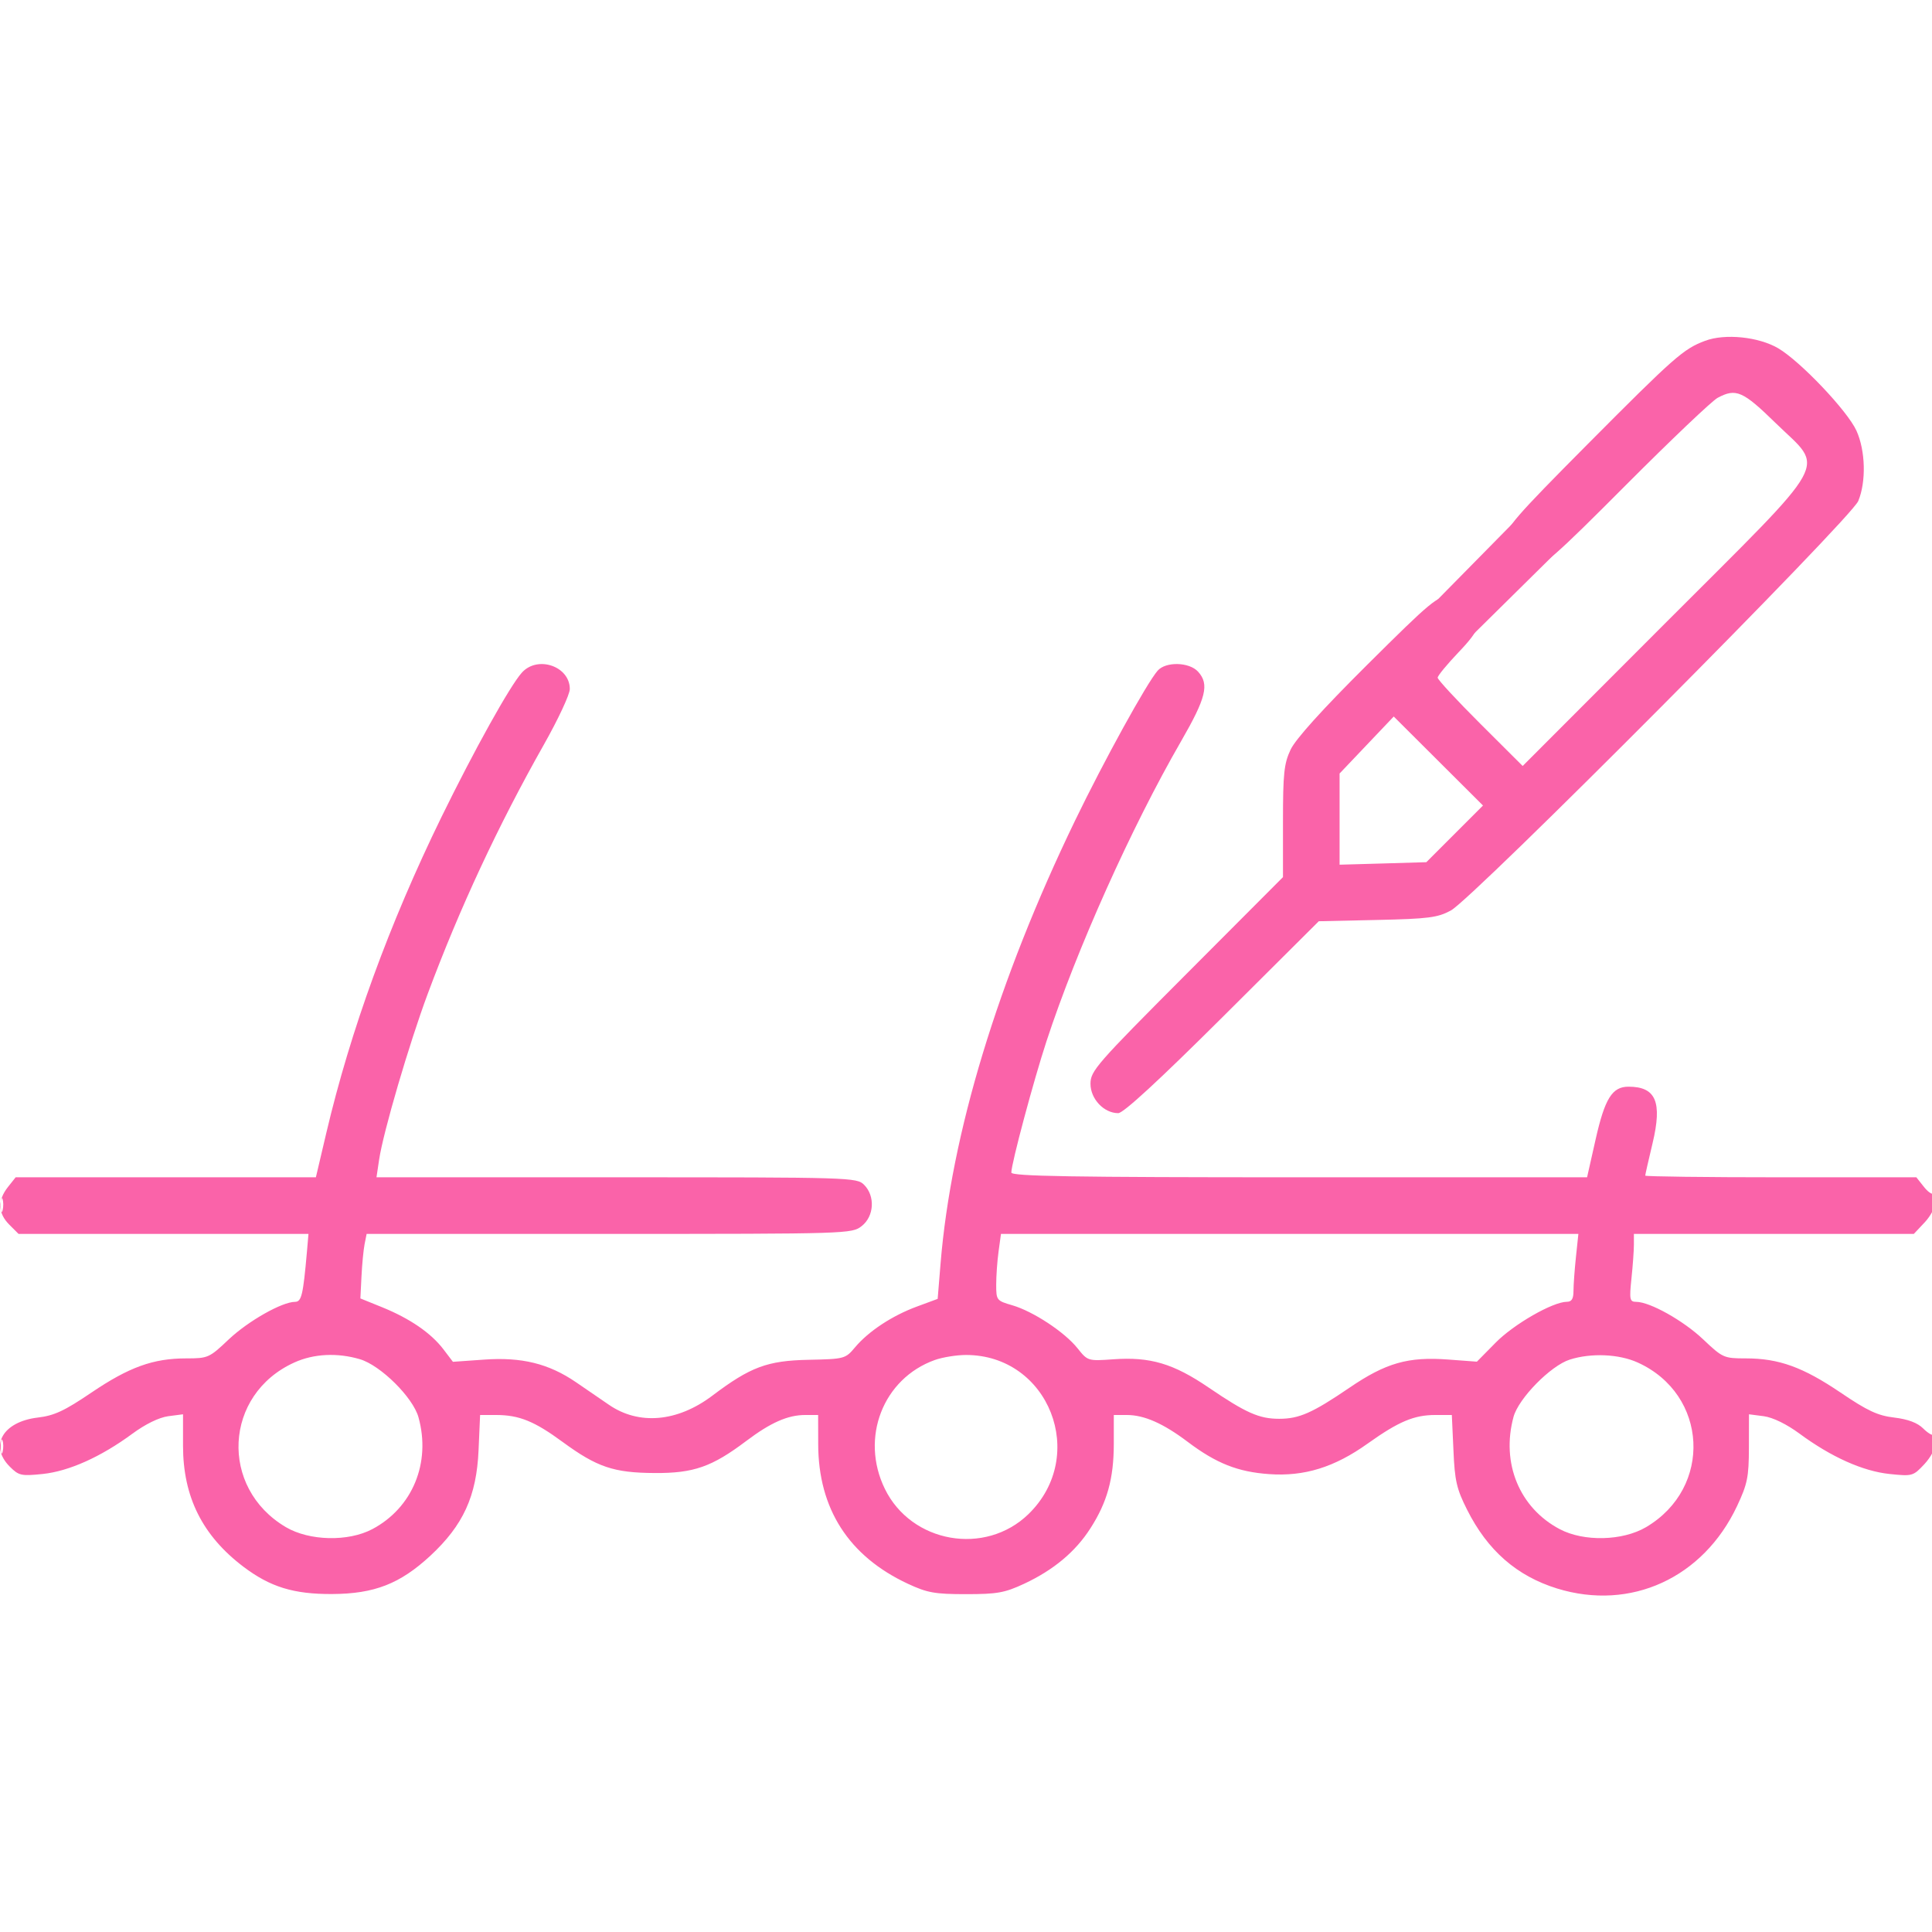 <?xml version="1.0" encoding="UTF-8"?> <svg xmlns="http://www.w3.org/2000/svg" width="30" height="30" viewBox="0 0 30 30" fill="none"><g clip-path="url(#clip0_296_46)"><path fill-rule="evenodd" clip-rule="evenodd" d="M26.477 5.292C26.142 5.417 26.003 5.539 24.653 6.897C23.526 8.031 23.379 8.201 23.379 8.367C23.379 8.611 23.557 8.788 23.804 8.788C23.975 8.788 24.129 8.654 25.254 7.525C25.947 6.83 26.585 6.223 26.672 6.177C26.957 6.025 27.062 6.071 27.575 6.572C28.337 7.316 28.487 7.046 25.855 9.68L23.644 11.894L22.984 11.236C22.621 10.874 22.324 10.553 22.324 10.523C22.324 10.493 22.469 10.317 22.646 10.131C22.998 9.762 23.031 9.645 22.847 9.412C22.756 9.296 22.673 9.257 22.514 9.257C22.317 9.257 22.224 9.335 21.23 10.323C20.532 11.017 20.117 11.477 20.04 11.641C19.938 11.858 19.922 12.012 19.922 12.756V13.62L18.428 15.118C17.024 16.526 16.933 16.629 16.933 16.829C16.933 17.064 17.141 17.285 17.364 17.285C17.444 17.285 17.991 16.781 18.982 15.795L20.478 14.305L21.387 14.285C22.184 14.267 22.323 14.249 22.529 14.138C22.876 13.95 28.742 8.054 28.855 7.78C28.98 7.478 28.967 6.997 28.827 6.688C28.687 6.38 27.957 5.611 27.612 5.408C27.309 5.23 26.786 5.176 26.477 5.292ZM8.104 10.444C7.92 10.647 7.363 11.649 6.856 12.685C6.044 14.347 5.443 15.996 5.067 17.592L4.905 18.281H2.574H0.243L0.121 18.435C-0.04 18.64 -0.032 18.84 0.144 19.016L0.288 19.16H2.539H4.79L4.766 19.438C4.706 20.114 4.682 20.214 4.581 20.215C4.378 20.216 3.854 20.513 3.552 20.798C3.25 21.085 3.23 21.093 2.891 21.093C2.379 21.093 2.005 21.228 1.421 21.623C0.999 21.909 0.842 21.982 0.585 22.012C0.043 22.077 -0.171 22.451 0.152 22.774C0.292 22.914 0.329 22.922 0.662 22.888C1.072 22.845 1.566 22.623 2.055 22.263C2.257 22.114 2.468 22.011 2.611 21.991L2.842 21.961L2.842 22.45C2.842 23.243 3.143 23.846 3.781 24.329C4.195 24.642 4.559 24.755 5.156 24.752C5.813 24.749 6.21 24.594 6.681 24.159C7.193 23.684 7.4 23.233 7.431 22.52L7.455 21.972H7.703C8.06 21.972 8.298 22.068 8.737 22.391C9.271 22.782 9.53 22.87 10.166 22.873C10.771 22.877 11.055 22.777 11.587 22.376C11.966 22.09 12.233 21.972 12.503 21.972H12.704L12.705 22.426C12.707 23.428 13.179 24.164 14.096 24.592C14.399 24.733 14.515 24.754 15 24.754C15.485 24.754 15.601 24.733 15.904 24.592C16.359 24.379 16.699 24.096 16.931 23.733C17.192 23.328 17.294 22.96 17.295 22.426L17.295 21.972H17.497C17.768 21.972 18.064 22.103 18.444 22.39C18.886 22.723 19.221 22.856 19.707 22.89C20.253 22.929 20.722 22.784 21.238 22.415C21.717 22.074 21.957 21.972 22.286 21.972H22.544L22.569 22.52C22.589 22.992 22.618 23.12 22.781 23.443C23.098 24.075 23.552 24.472 24.178 24.666C25.321 25.019 26.447 24.503 26.973 23.386C27.134 23.043 27.156 22.936 27.157 22.479L27.158 21.961L27.389 21.991C27.532 22.011 27.743 22.114 27.945 22.263C28.436 22.625 28.928 22.845 29.341 22.888C29.695 22.925 29.708 22.921 29.881 22.736C29.983 22.627 30.058 22.482 30.058 22.396C30.058 22.313 30.044 22.26 30.026 22.278C30.008 22.296 29.934 22.252 29.862 22.18C29.774 22.093 29.628 22.038 29.415 22.012C29.158 21.982 29.001 21.909 28.579 21.623C27.995 21.228 27.621 21.093 27.109 21.093C26.769 21.093 26.75 21.085 26.447 20.798C26.139 20.506 25.621 20.216 25.407 20.215C25.306 20.214 25.299 20.181 25.333 19.854C25.354 19.656 25.371 19.419 25.371 19.327V19.16H27.545H29.718L29.889 18.978C29.985 18.875 30.058 18.73 30.058 18.646C30.058 18.563 30.042 18.512 30.021 18.532C30.001 18.553 29.933 18.505 29.871 18.425L29.757 18.281H27.652C26.494 18.281 25.547 18.269 25.547 18.255C25.547 18.241 25.598 18.015 25.661 17.752C25.814 17.11 25.713 16.874 25.287 16.874C25.034 16.874 24.92 17.057 24.777 17.691L24.644 18.281H20.174C16.636 18.281 15.703 18.265 15.704 18.207C15.704 18.068 16.05 16.777 16.25 16.168C16.718 14.742 17.568 12.847 18.338 11.513C18.729 10.835 18.781 10.625 18.604 10.43C18.467 10.279 18.102 10.27 17.976 10.414C17.805 10.61 17.144 11.811 16.693 12.743C15.492 15.228 14.77 17.608 14.605 19.62L14.56 20.169L14.238 20.288C13.853 20.43 13.488 20.671 13.278 20.92C13.127 21.1 13.114 21.103 12.553 21.115C11.914 21.128 11.652 21.226 11.061 21.672C10.518 22.082 9.918 22.134 9.452 21.811C9.329 21.727 9.1 21.57 8.944 21.463C8.521 21.174 8.101 21.07 7.517 21.112L7.033 21.146L6.884 20.95C6.691 20.698 6.366 20.475 5.937 20.3L5.596 20.162L5.613 19.822C5.622 19.635 5.644 19.409 5.661 19.321L5.693 19.16H9.46C13.181 19.16 13.228 19.158 13.381 19.038C13.574 18.886 13.592 18.572 13.418 18.398C13.303 18.283 13.223 18.281 9.573 18.281H5.846L5.887 18.007C5.951 17.578 6.352 16.211 6.641 15.434C7.136 14.104 7.736 12.817 8.445 11.563C8.666 11.172 8.848 10.783 8.848 10.699C8.848 10.345 8.348 10.174 8.104 10.444ZM21.221 11.569L20.801 12.011V12.72V13.427L21.474 13.408L22.148 13.388L22.588 12.948L23.028 12.508L22.335 11.817L21.642 11.126L21.221 11.569ZM0.011 18.72C0.012 18.817 0.026 18.849 0.041 18.792C0.055 18.735 0.054 18.656 0.038 18.616C0.022 18.577 0.01 18.623 0.011 18.72ZM15.506 19.431C15.485 19.581 15.469 19.814 15.469 19.95C15.469 20.189 15.476 20.198 15.718 20.268C16.042 20.362 16.532 20.685 16.732 20.936C16.89 21.134 16.894 21.135 17.287 21.107C17.861 21.066 18.222 21.173 18.774 21.55C19.348 21.94 19.552 22.031 19.863 22.031C20.174 22.031 20.379 21.94 20.952 21.55C21.521 21.162 21.865 21.064 22.49 21.111L22.933 21.144L23.225 20.848C23.506 20.562 24.113 20.214 24.331 20.214C24.405 20.214 24.433 20.167 24.433 20.047C24.433 19.955 24.45 19.718 24.471 19.52L24.509 19.16H20.026H15.543L15.506 19.431ZM4.57 21.157C3.475 21.652 3.402 23.103 4.44 23.714C4.805 23.928 5.406 23.942 5.78 23.745C6.405 23.415 6.695 22.714 6.498 22.007C6.413 21.699 5.91 21.201 5.589 21.106C5.238 21.002 4.871 21.02 4.57 21.157ZM14.516 21.118C13.711 21.406 13.353 22.328 13.74 23.119C14.152 23.962 15.298 24.163 15.97 23.511C16.902 22.605 16.288 21.04 15 21.04C14.855 21.04 14.637 21.075 14.516 21.118ZM24.375 21.112C24.079 21.206 23.58 21.714 23.502 22.001C23.307 22.718 23.593 23.414 24.22 23.745C24.594 23.942 25.195 23.928 25.559 23.714C26.598 23.103 26.524 21.652 25.43 21.157C25.139 21.025 24.706 21.006 24.375 21.112ZM0.011 22.47C0.012 22.567 0.026 22.599 0.041 22.542C0.055 22.485 0.054 22.406 0.038 22.366C0.022 22.327 0.01 22.373 0.011 22.47Z" fill="#FA63A9"></path><path d="M25.02 7.734L22.764 9.961L21.943 9.697L23.818 7.793L25.02 7.734Z" fill="#FA63A9"></path></g><defs><clipPath id="clip0_296_46"><rect width="30" height="30" fill="white"></rect></clipPath></defs></svg> 